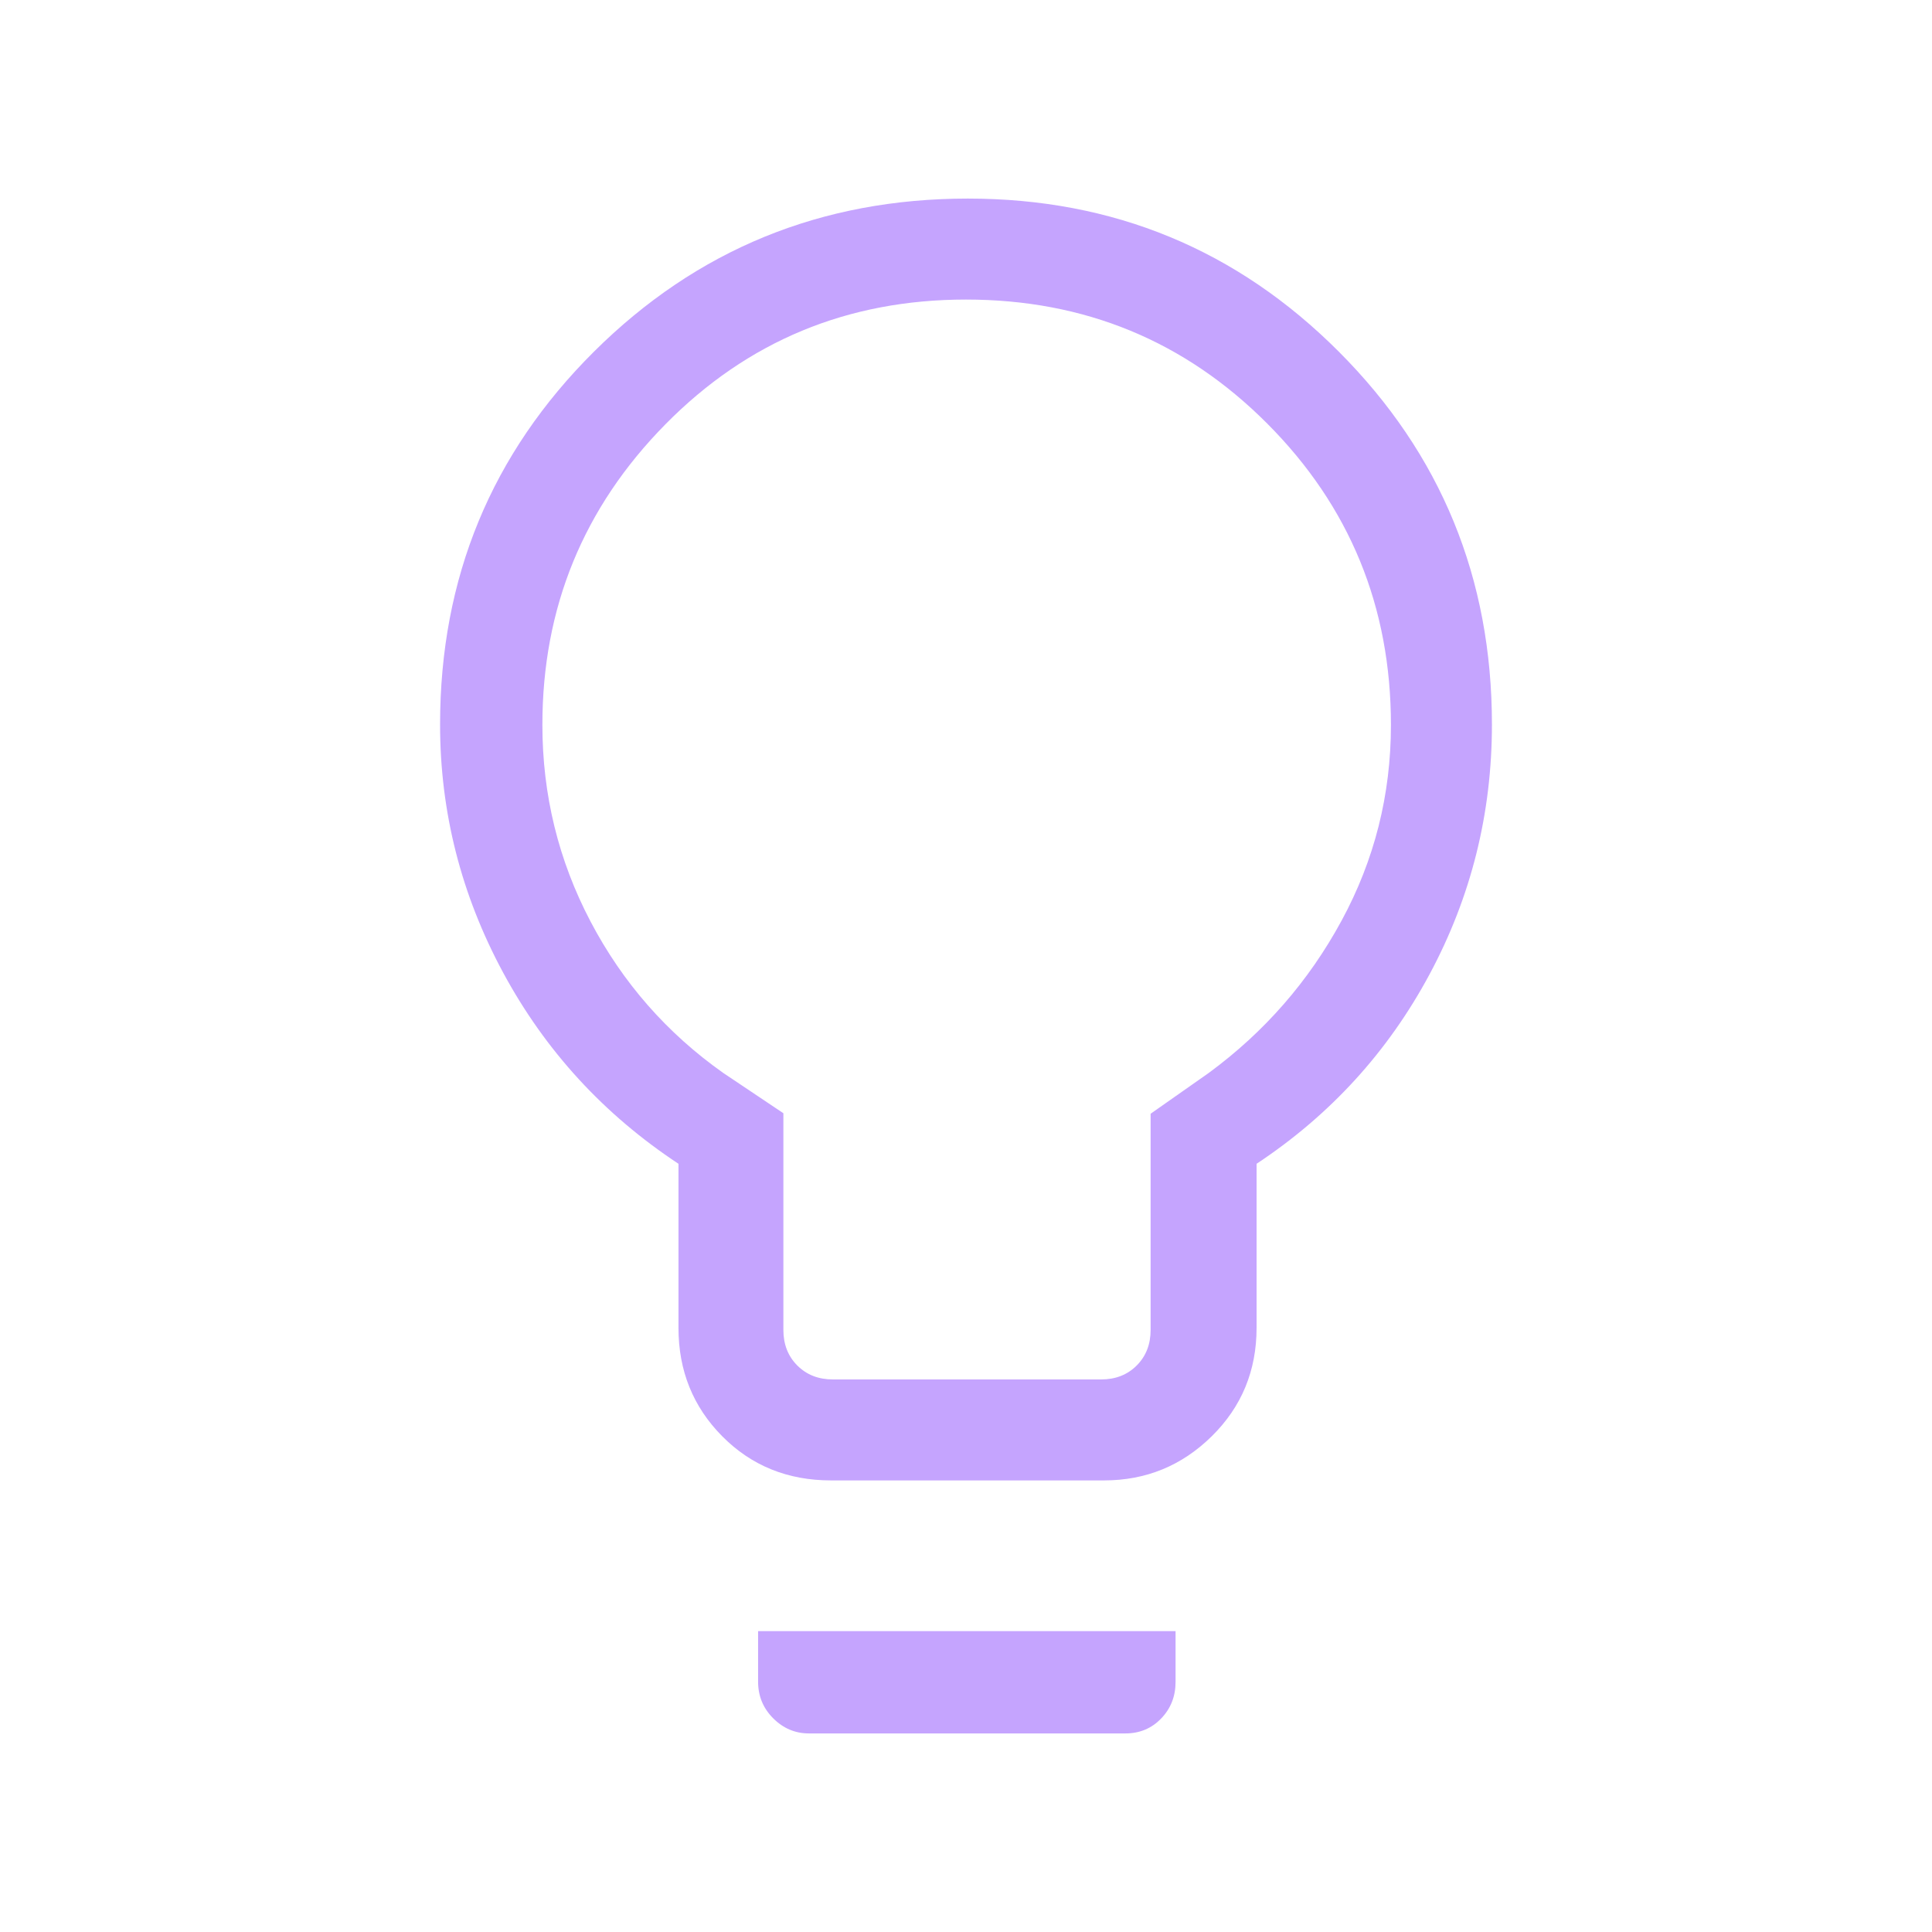 <svg xmlns="http://www.w3.org/2000/svg" height="40px" viewBox="0 -960 960 960" width="40px" fill="#C5A4FE"><path d="M412.92-224.39q-32.3 0-54.05-21.94-21.74-21.94-21.74-53.85v-81.54q-55.69-36.78-87.08-94.91-31.38-58.13-31.38-123.37 0-109.25 76.49-185.29 76.5-76.04 185.77-76.04 108.43 0 184.42 76.17 75.98 76.17 75.98 185.16 0 66.38-31.01 124.15-31.01 57.77-85.94 94.13v81.54q0 31.91-22.27 53.85-22.28 21.94-53.52 21.94H412.92Zm.95-50.17h133.26q10.77 0 17.69-6.93 6.92-6.92 6.92-17.69v-107.41l28.82-20.23q41.57-30.53 66.08-75.74 24.51-45.21 24.51-97.21 0-88.08-61.44-149.73-61.45-61.65-149.71-61.65t-149.37 62q-61.12 62.01-61.12 149.31 0 52.18 23.95 97.77 23.95 45.58 65.98 75.25l29.82 19.98v107.66q0 10.77 6.92 17.69 6.92 6.93 17.69 6.93ZM401.95-98.67q-10.25 0-17.75-7.51-7.51-7.51-7.51-18.22v-25.11h207.44v25.23q0 10.77-7.15 18.19-7.14 7.42-17.77 7.42H401.95ZM480-600Z"/></svg>